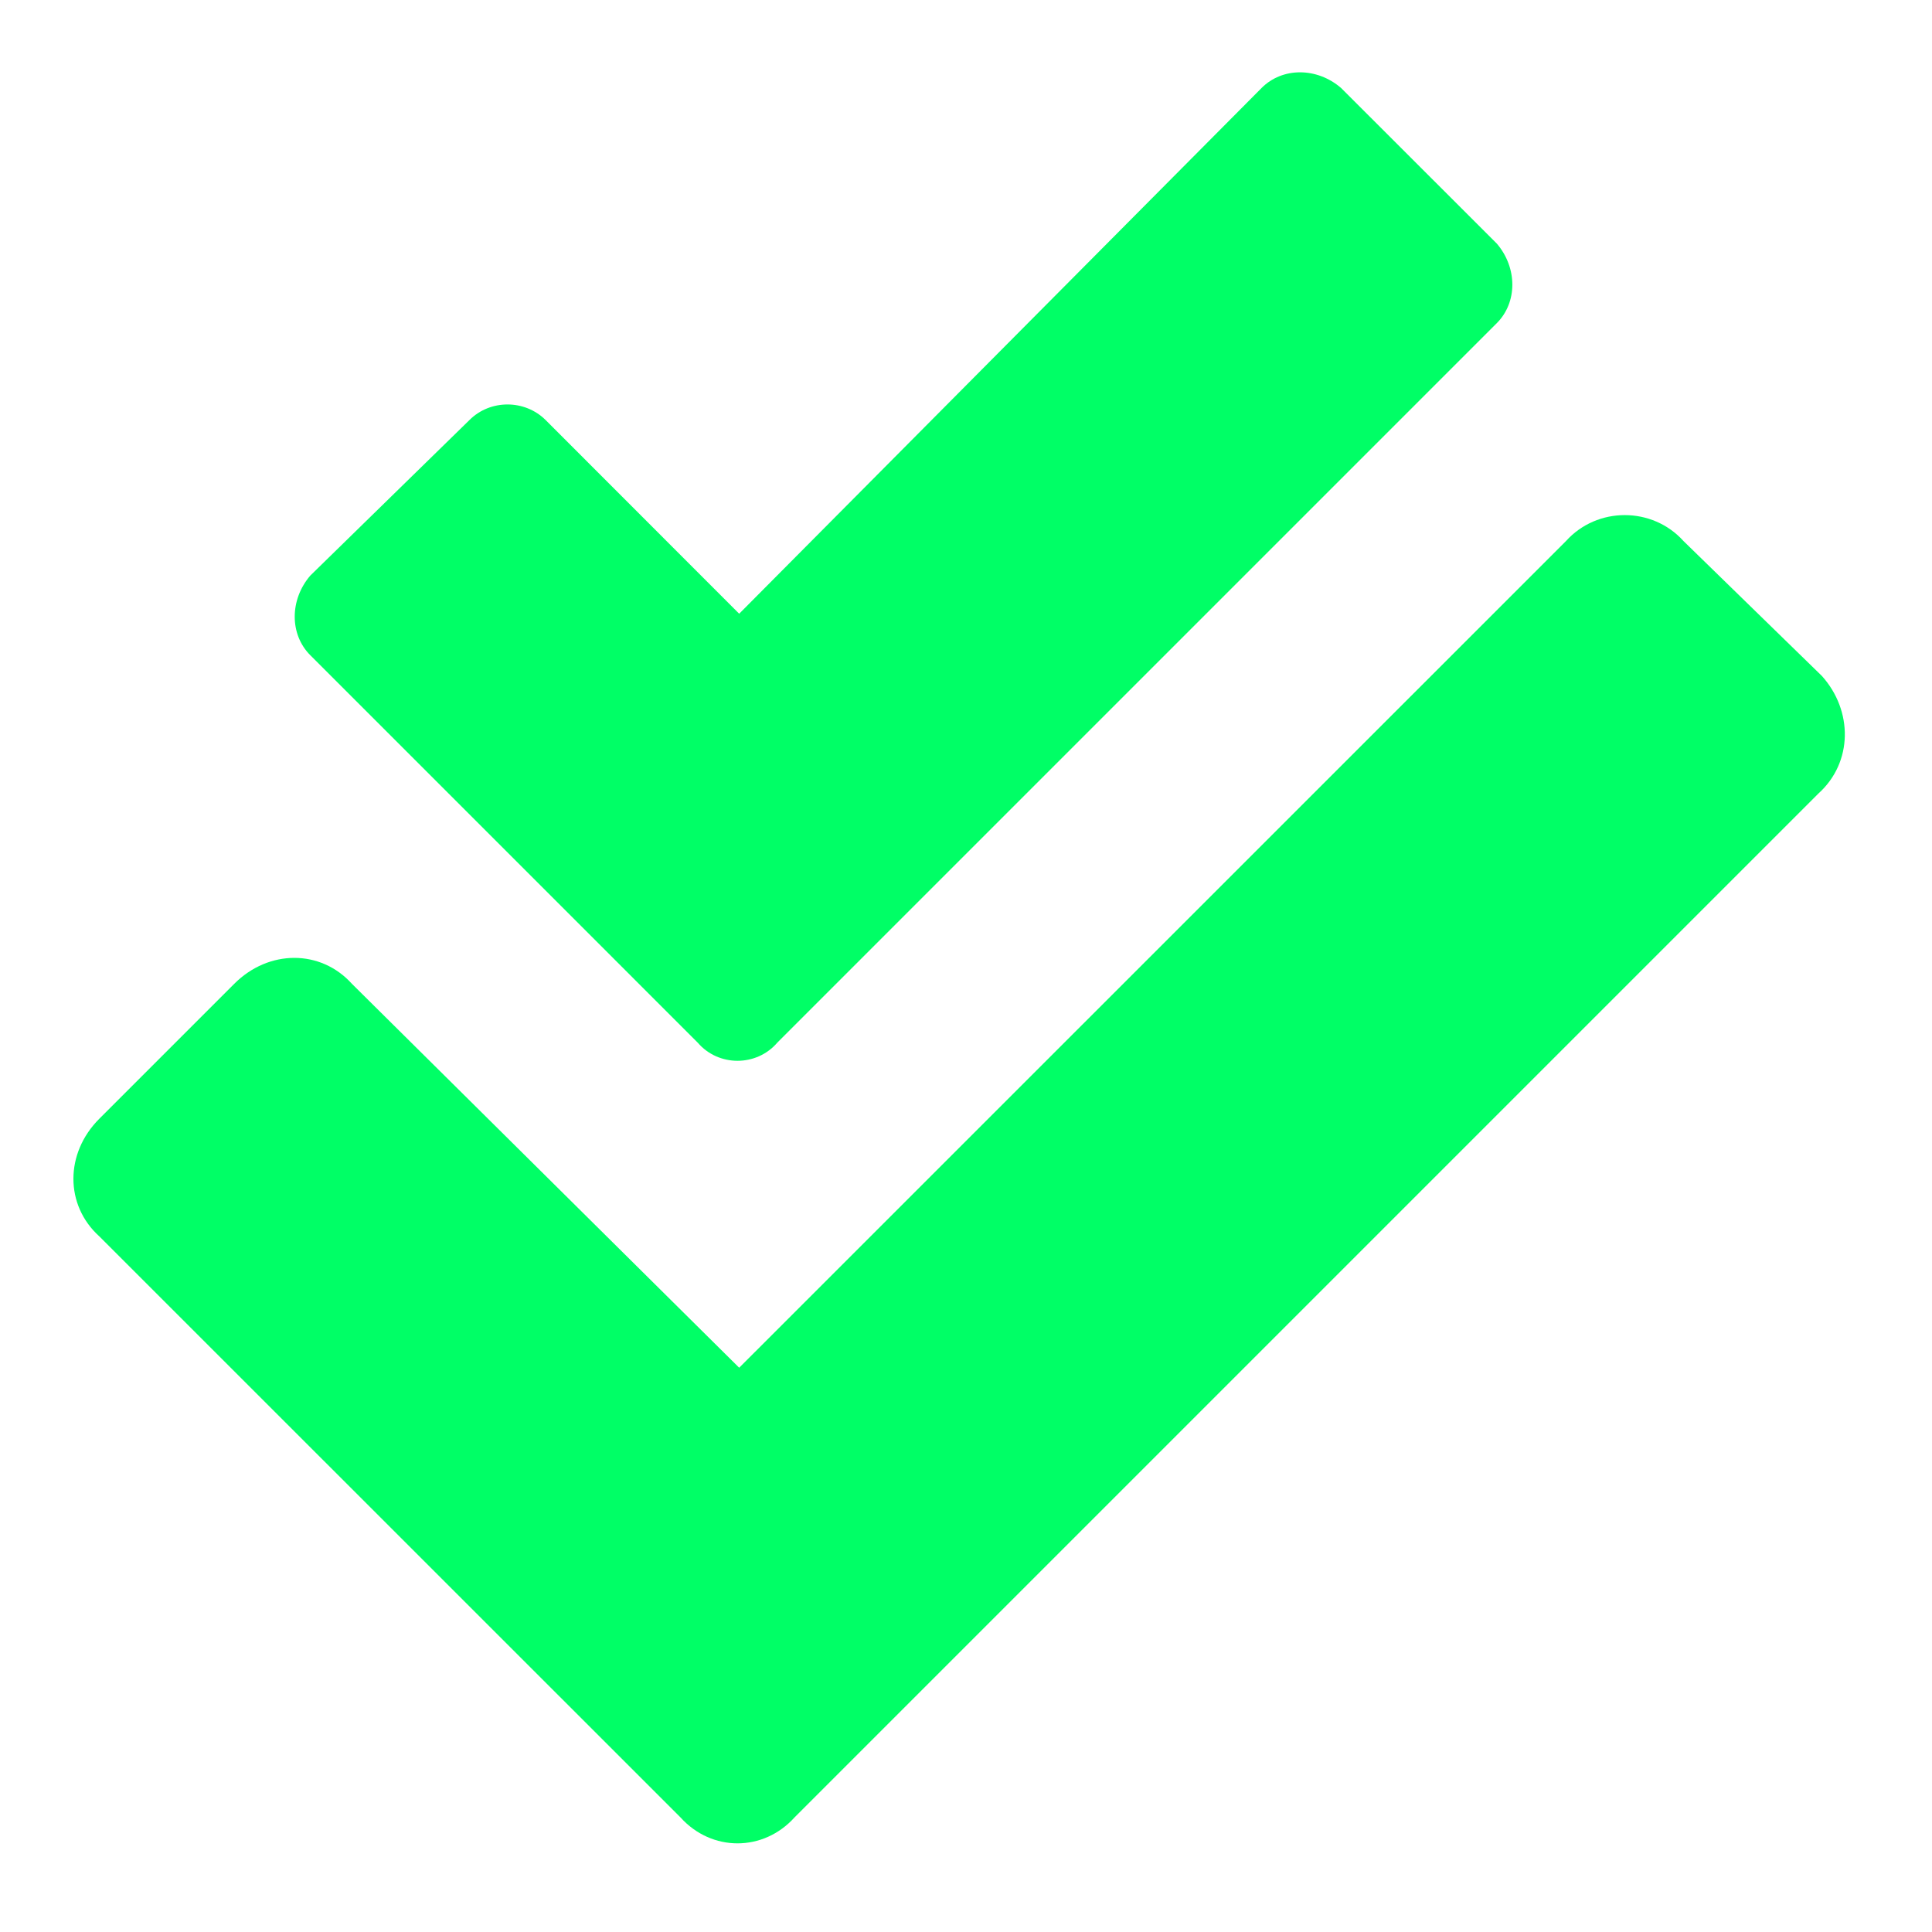 <svg width="15" height="15" viewBox="0 0 15 15" fill="none" xmlns="http://www.w3.org/2000/svg">
<path d="M14.145 5.248C14.387 5.517 14.387 5.919 14.118 6.161L6.169 14.11C5.927 14.379 5.525 14.379 5.283 14.11L0.771 9.599C0.503 9.357 0.503 8.954 0.771 8.686L1.819 7.638C2.087 7.37 2.49 7.37 2.732 7.638L5.739 10.619L12.158 4.201C12.4 3.932 12.829 3.932 13.071 4.201L14.145 5.248ZM5.417 8.095L2.409 5.087C2.248 4.926 2.248 4.657 2.409 4.469L3.645 3.261C3.806 3.1 4.074 3.1 4.236 3.261L5.739 4.765L9.795 0.683C9.956 0.521 10.224 0.521 10.412 0.683L11.621 1.891C11.782 2.079 11.782 2.348 11.621 2.509L6.035 8.095C5.874 8.283 5.578 8.283 5.417 8.095Z" fill="#00FF66"/>
</svg>
